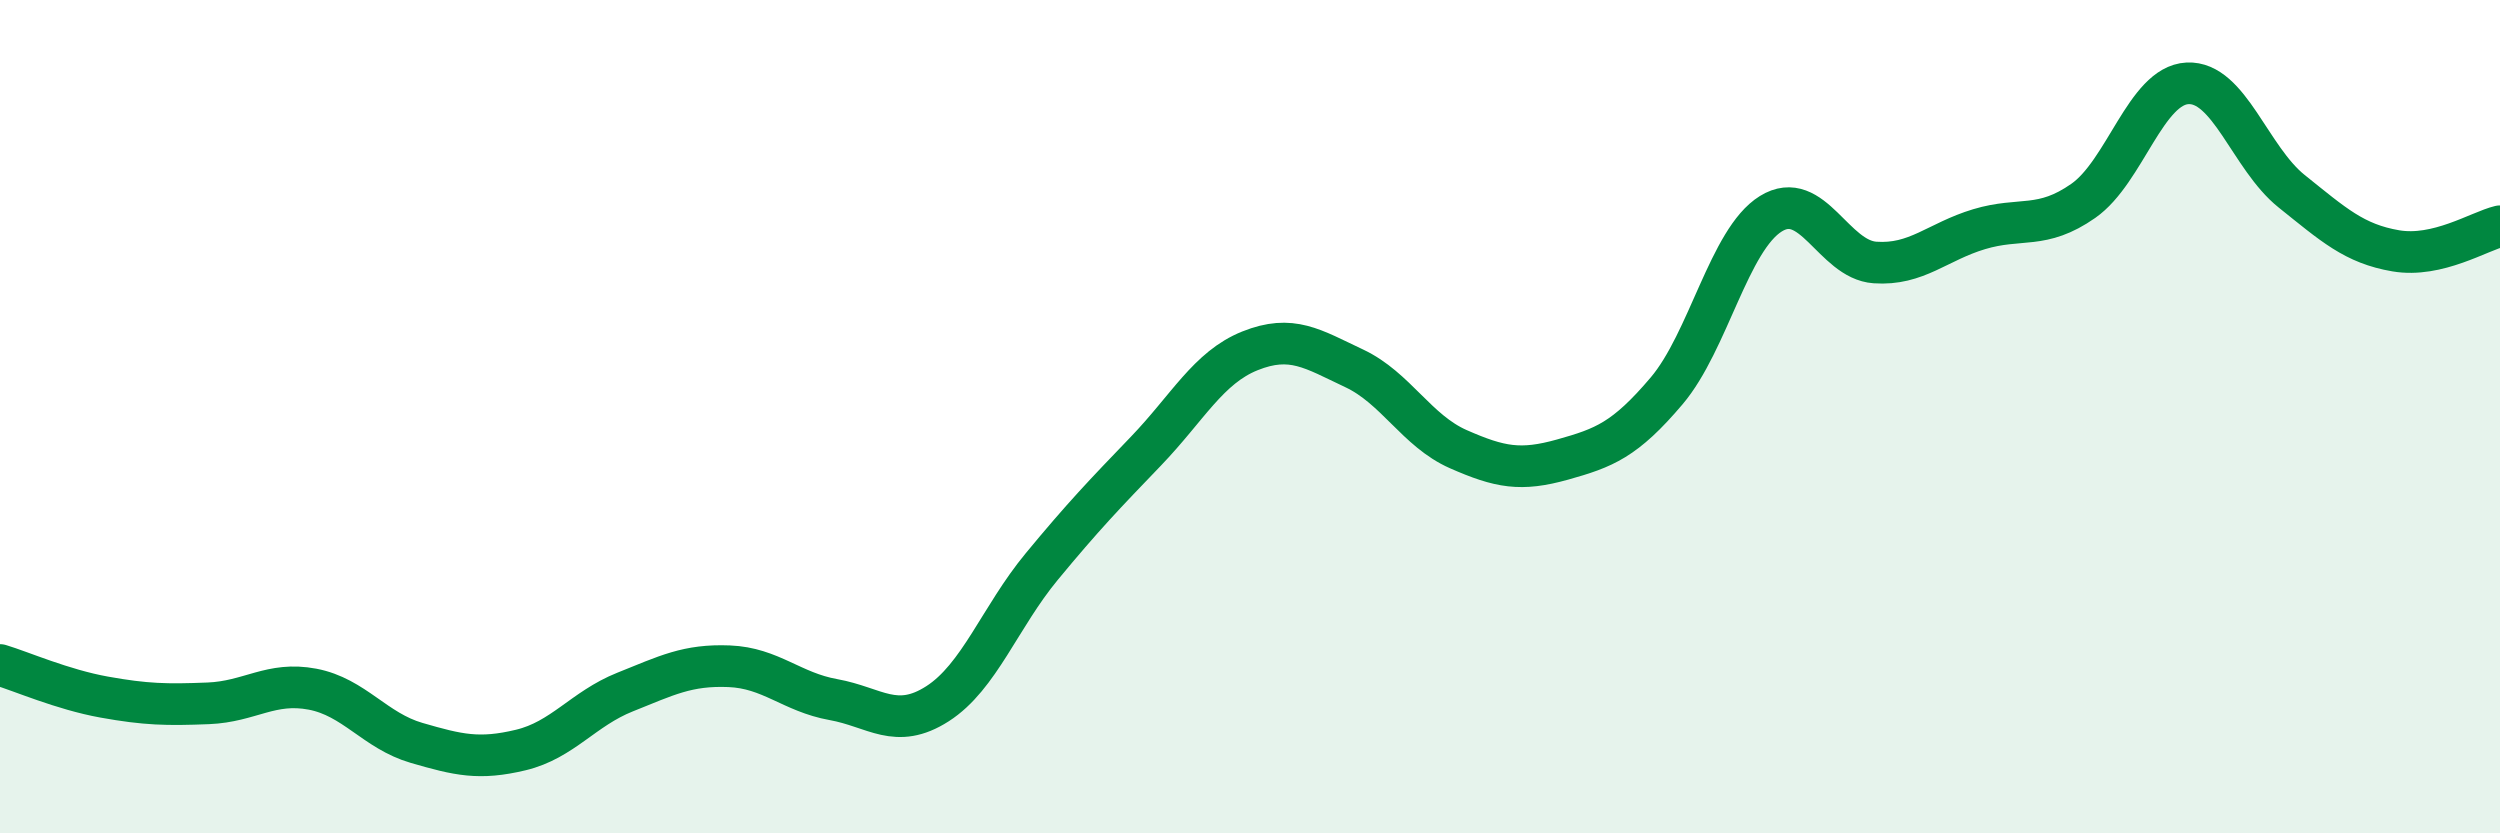 
    <svg width="60" height="20" viewBox="0 0 60 20" xmlns="http://www.w3.org/2000/svg">
      <path
        d="M 0,15.96 C 0.5,16.11 1.5,16.55 2.5,16.73 C 3.5,16.91 4,16.92 5,16.88 C 6,16.84 6.5,16.35 7.5,16.54 C 8.5,16.73 9,17.54 10,17.83 C 11,18.12 11.5,18.24 12.5,18 C 13.5,17.76 14,17.01 15,16.61 C 16,16.21 16.5,15.95 17.5,15.99 C 18.5,16.03 19,16.61 20,16.79 C 21,16.97 21.5,17.53 22.5,16.89 C 23.5,16.25 24,14.81 25,13.6 C 26,12.39 26.5,11.87 27.5,10.83 C 28.5,9.79 29,8.82 30,8.42 C 31,8.02 31.5,8.37 32.5,8.84 C 33.5,9.31 34,10.34 35,10.78 C 36,11.22 36.5,11.31 37.5,11.03 C 38.5,10.75 39,10.56 40,9.38 C 41,8.2 41.5,5.75 42.5,5.13 C 43.5,4.51 44,6.23 45,6.3 C 46,6.37 46.5,5.8 47.5,5.5 C 48.5,5.2 49,5.52 50,4.82 C 51,4.12 51.5,2.05 52.5,2 C 53.5,1.95 54,3.79 55,4.59 C 56,5.39 56.5,5.85 57.5,6.02 C 58.5,6.19 59.5,5.55 60,5.43L60 20L0 20Z"
        fill="#008740"
        opacity="0.1"
        stroke-linecap="round"
        stroke-linejoin="round"
      />
      <path
        d="M 0,15.96 C 0.5,16.11 1.5,16.55 2.5,16.73 C 3.5,16.91 4,16.92 5,16.88 C 6,16.84 6.5,16.35 7.5,16.54 C 8.5,16.73 9,17.54 10,17.83 C 11,18.12 11.5,18.24 12.5,18 C 13.5,17.76 14,17.01 15,16.61 C 16,16.21 16.5,15.95 17.5,15.99 C 18.5,16.03 19,16.61 20,16.79 C 21,16.97 21.5,17.53 22.5,16.89 C 23.5,16.25 24,14.81 25,13.6 C 26,12.39 26.5,11.87 27.5,10.83 C 28.5,9.79 29,8.82 30,8.42 C 31,8.02 31.5,8.37 32.5,8.84 C 33.5,9.31 34,10.34 35,10.78 C 36,11.22 36.5,11.31 37.5,11.03 C 38.5,10.75 39,10.56 40,9.38 C 41,8.2 41.5,5.75 42.5,5.13 C 43.5,4.51 44,6.23 45,6.3 C 46,6.37 46.5,5.8 47.5,5.5 C 48.5,5.2 49,5.52 50,4.82 C 51,4.12 51.5,2.05 52.5,2 C 53.5,1.95 54,3.79 55,4.59 C 56,5.39 56.5,5.85 57.5,6.02 C 58.5,6.19 59.5,5.55 60,5.43"
        stroke="#008740"
        stroke-width="1"
        fill="none"
        stroke-linecap="round"
        stroke-linejoin="round"
      />
    </svg>
  